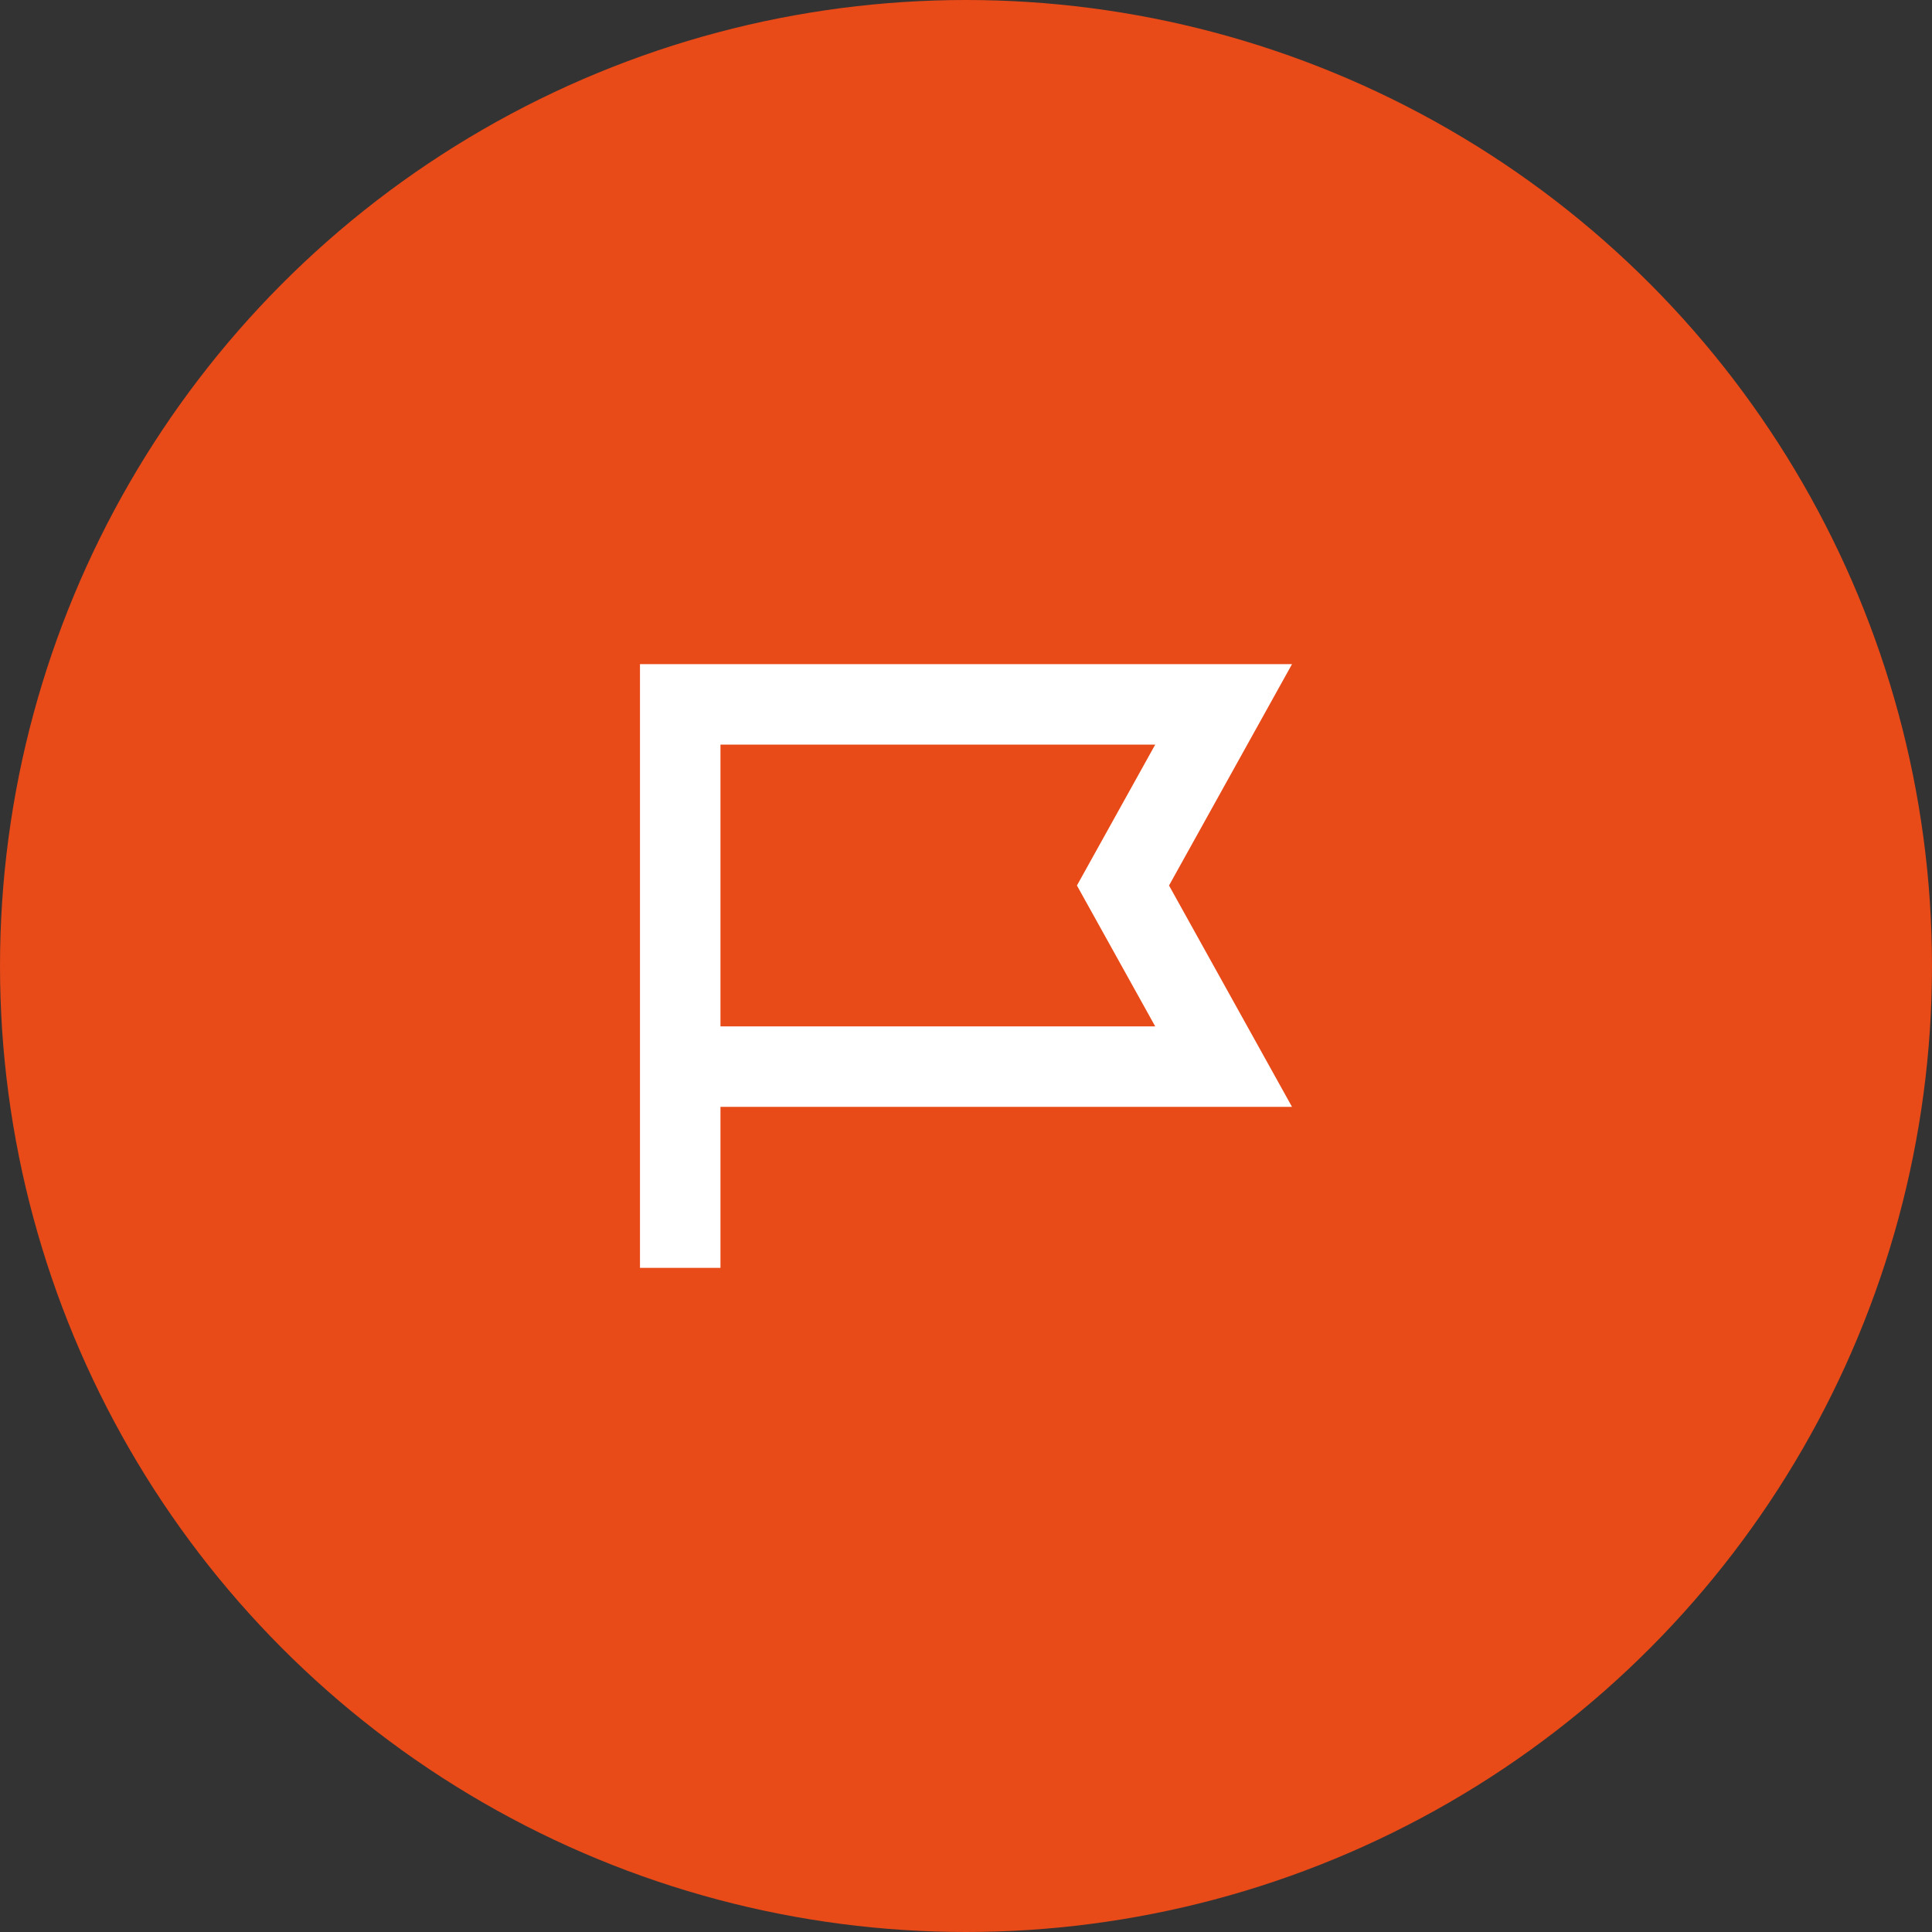 <svg xmlns="http://www.w3.org/2000/svg" width="48" height="48" viewBox="0 0 48 48" fill="none"><rect x="0" y="0" width="48" height="48" fill="#333333" stroke="none"/><circle cx="24" cy="24" r="24" fill="#E84A18"></circle><path fill-rule="evenodd" clip-rule="evenodd" d="M15.9 16.5H32.1L29.044 22L32.1 27.5H17.9V31.5H15.9V16.5ZM17.9 25.5H28.701L26.756 22L28.701 18.5H17.9V25.5Z" fill="white"></path></svg>
